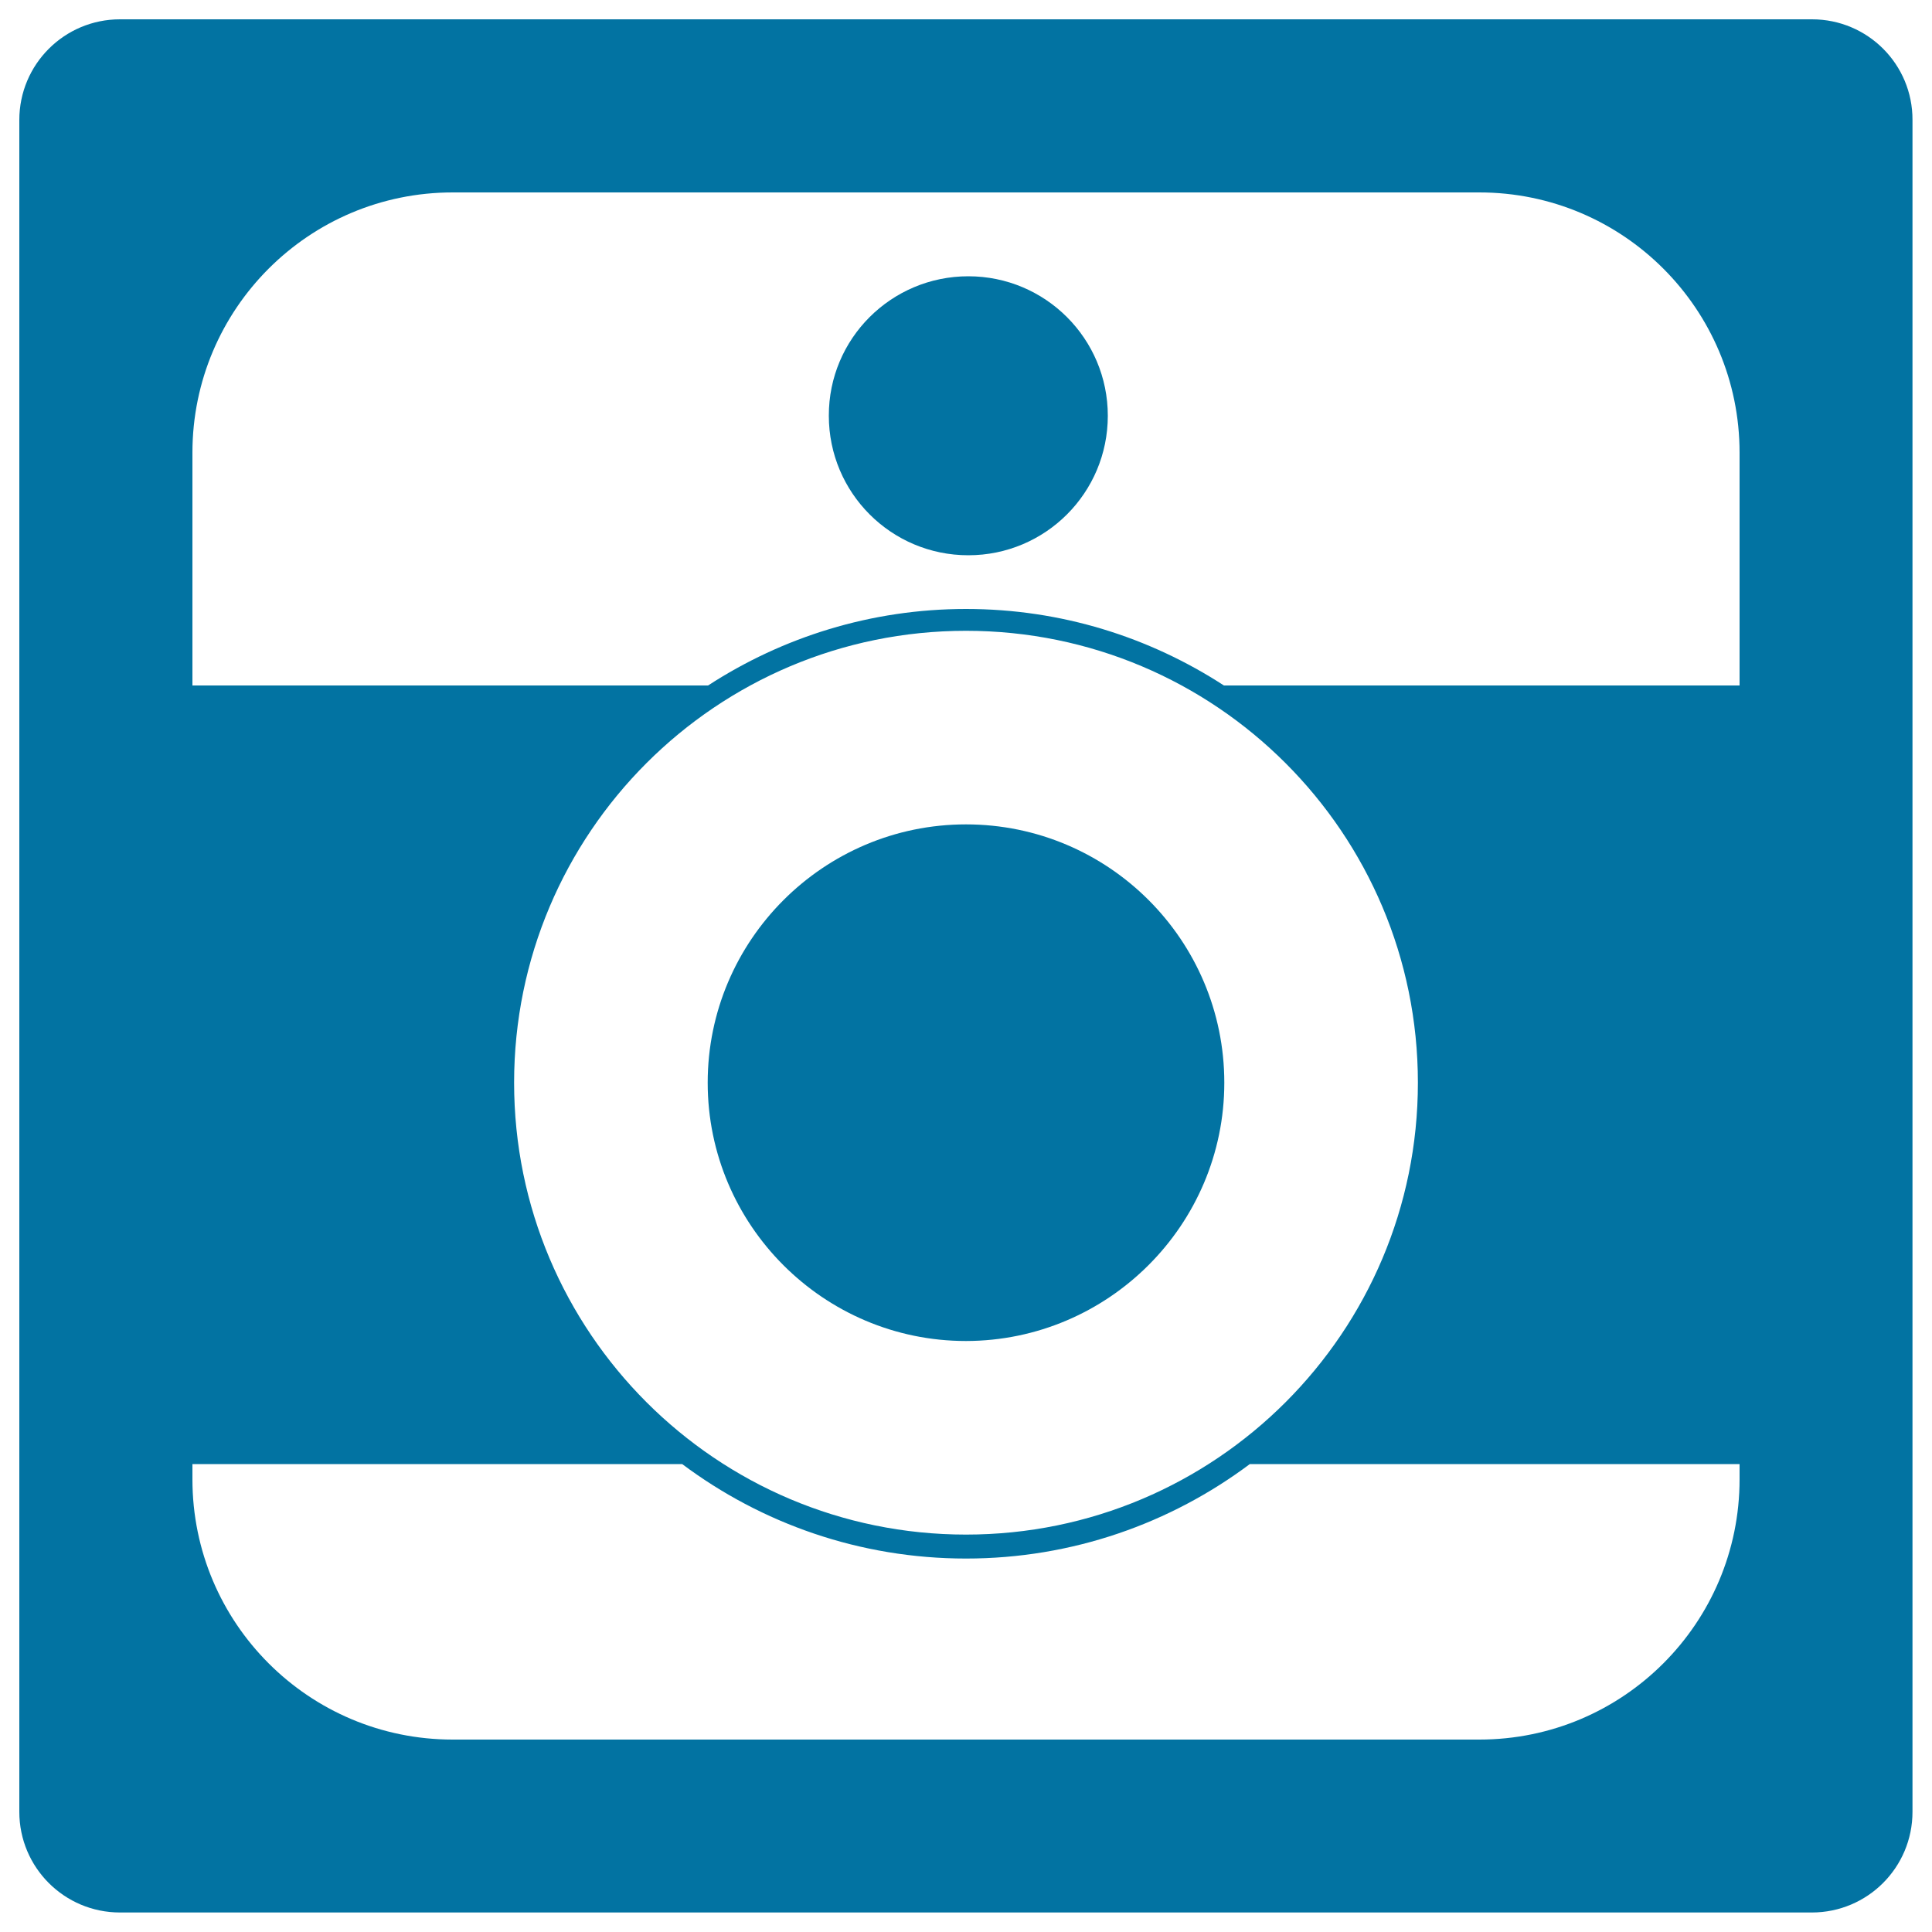 <svg xmlns="http://www.w3.org/2000/svg" viewBox="0 0 1000 1000" style="fill:#0273a2">
<title>Hipstamatic Logo SVG icon</title>
<g><g><path d="M937.9,10H62.1C33.3,10,10,33.3,10,62.1v875.7c0,28.8,23.3,52.1,52.1,52.1h875.7c28.8,0,52.1-23.3,52.1-52.1V62.1C990,33.3,966.7,10,937.9,10z M900.4,765.7c0,74.4-60.3,134.7-134.7,134.7H234.3c-74.4,0-134.7-60.3-134.7-134.7v-7.9h253.5c41,30.7,91.9,48.9,146.9,48.9c55,0,105.9-18.2,146.9-48.9h253.5V765.7z M266.1,560.4c0-129.2,104.7-233.9,233.9-233.9c129.2,0,233.9,104.7,233.9,233.9c0,129.2-104.7,233.9-233.9,233.9C370.8,794.3,266.1,689.5,266.1,560.4z M900.4,354.8H633.5c-38.5-25-84.2-39.6-133.5-39.6c-49.2,0-95,14.6-133.5,39.6H99.6V234.3c0-74.4,60.3-134.7,134.7-134.7h531.4c74.4,0,134.7,60.3,134.7,134.7V354.8L900.4,354.8z"/><path d="M501.2,143c39.9,0,72.2,32.3,72.2,72.2c0,39.9-32.3,72.2-72.2,72.2c-39.9,0-72.2-32.3-72.2-72.2C428.9,175.3,461.3,143,501.2,143z"/><path d="M633.7,560.4c0-73.8-59.9-133.7-133.7-133.7c-73.7,0-133.7,60-133.7,133.7c0,73.7,60,133.7,133.7,133.7C573.7,694,633.7,634,633.7,560.4z"/></g></g>
</svg>